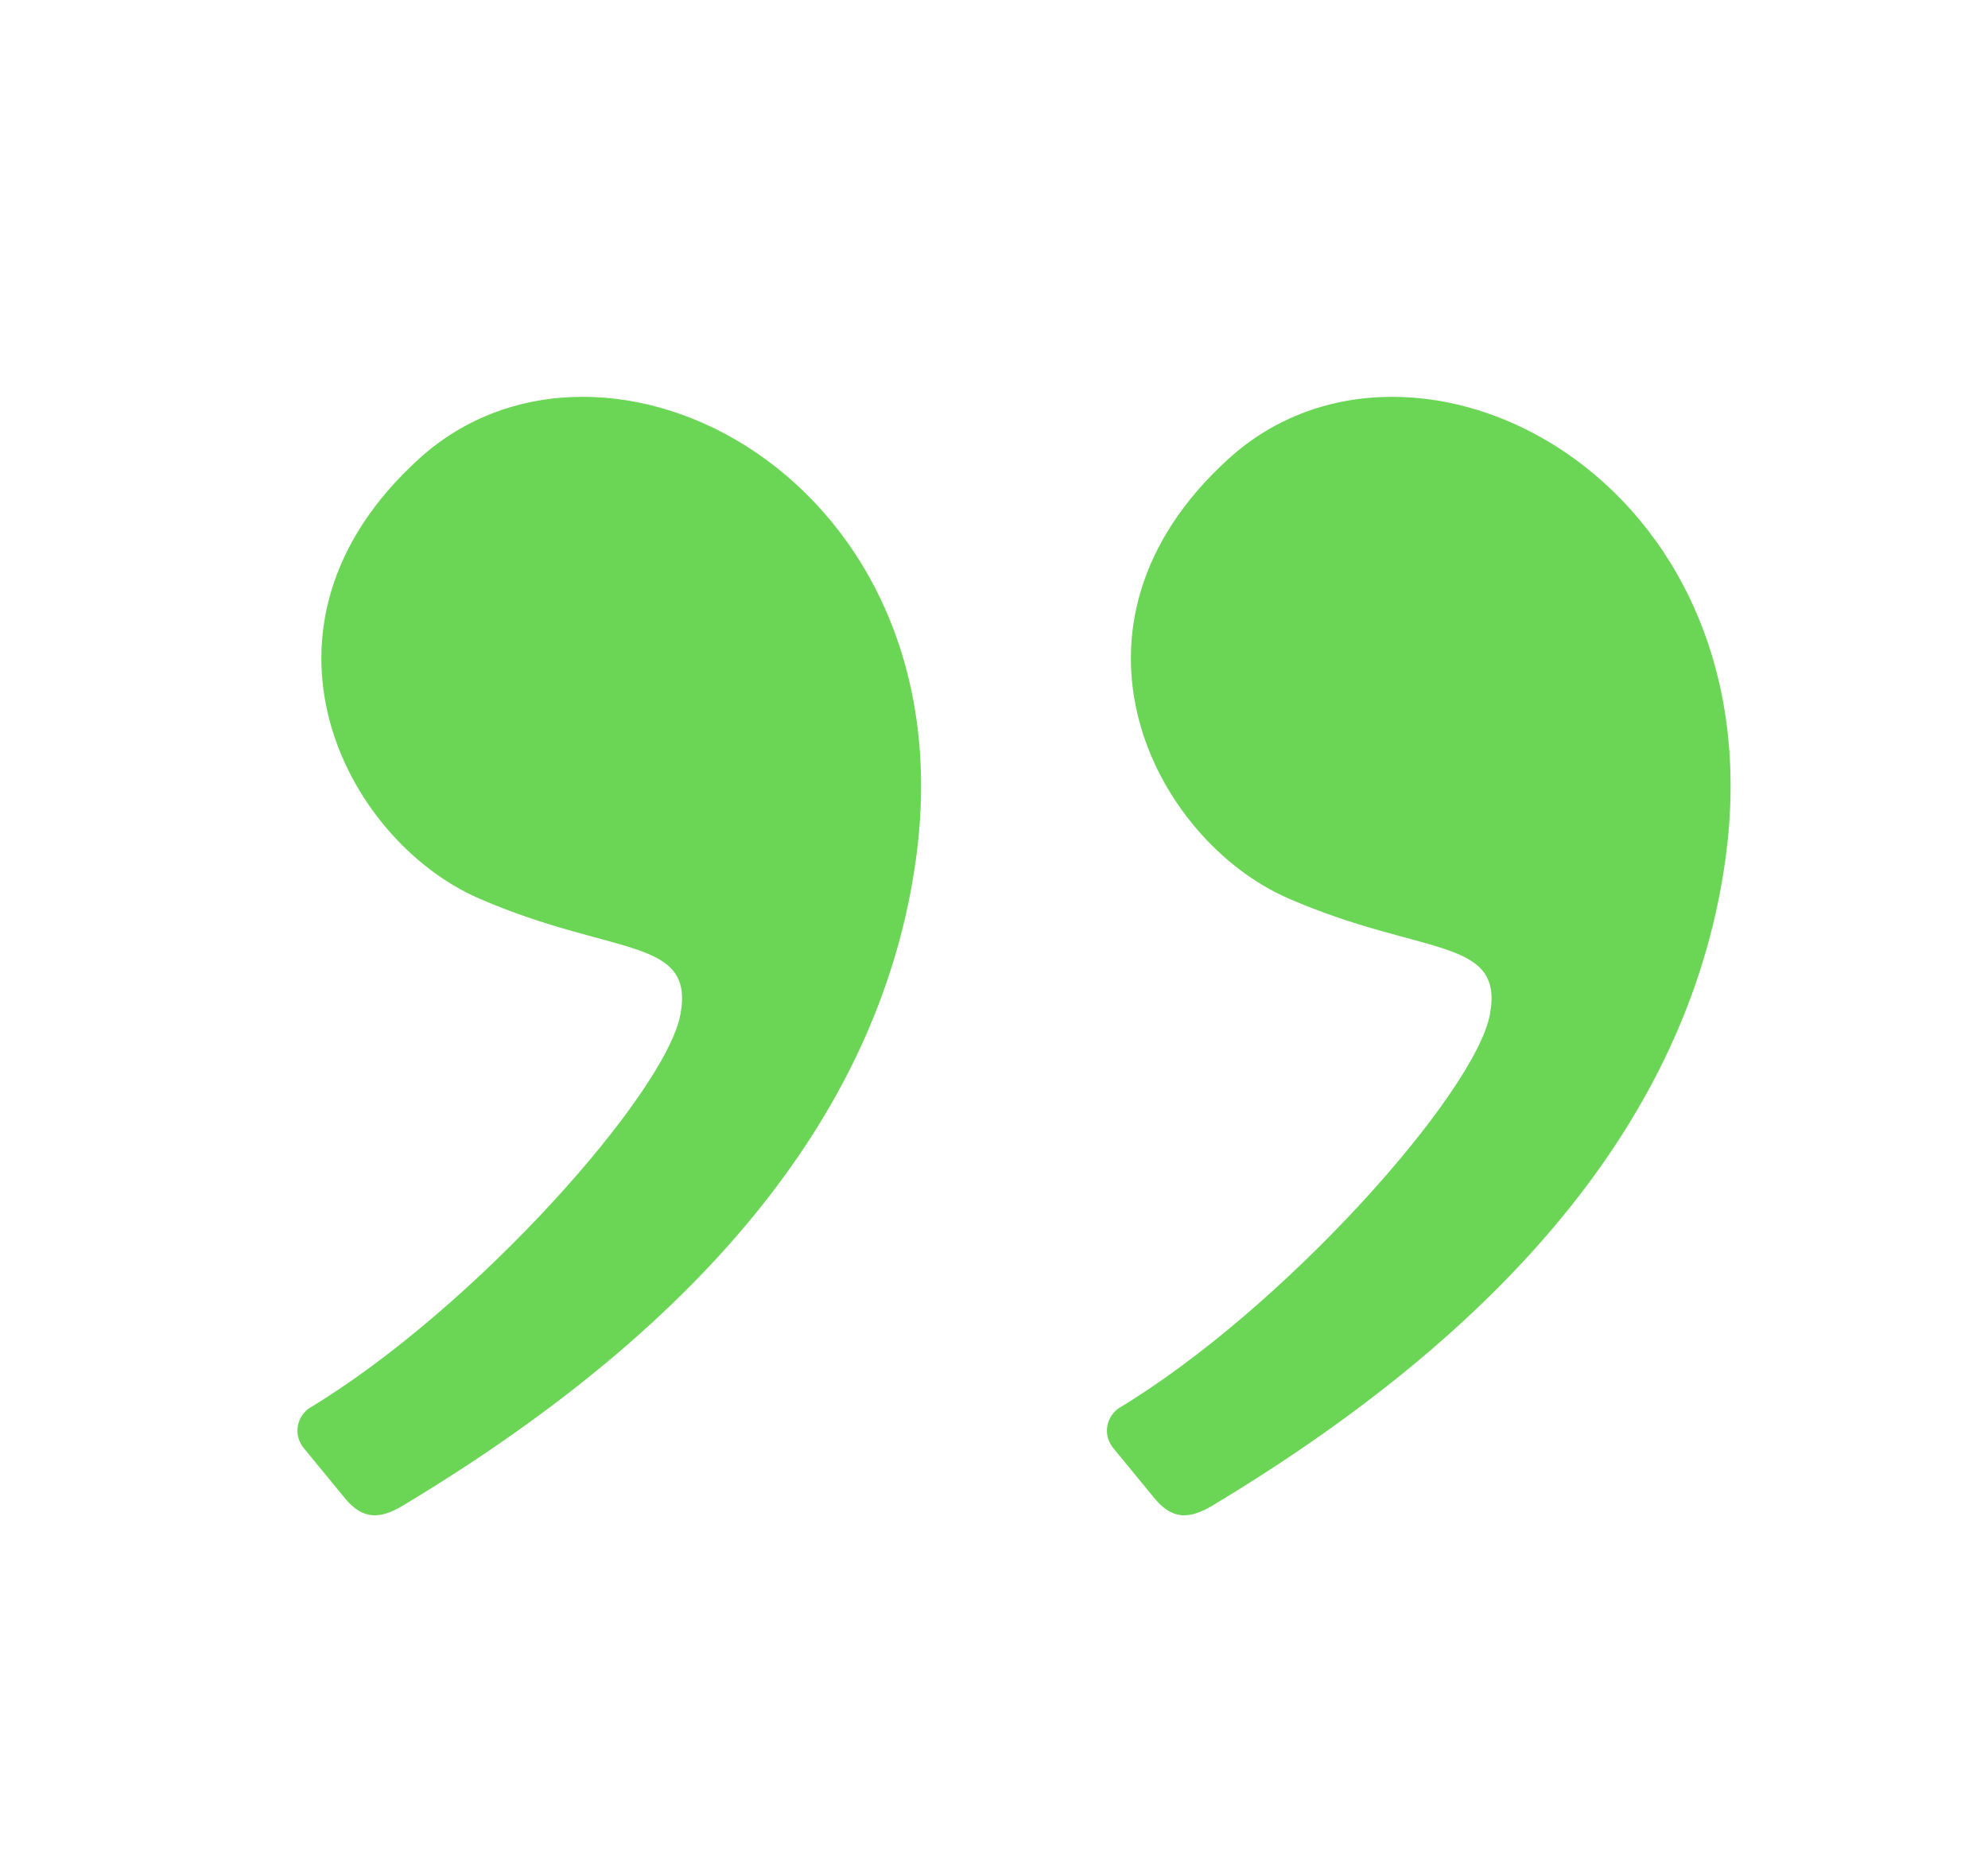 <svg width="52" height="49" viewBox="0 0 52 49" fill="none" xmlns="http://www.w3.org/2000/svg">
<path fill-rule="evenodd" clip-rule="evenodd" d="M31.727 39.384C39.769 34.548 44.236 28.92 45.13 22.497C46.522 12.5 36.974 7.607 32.136 12.003C27.297 16.4 30.197 21.98 33.7 23.506C37.203 25.031 39.346 24.5 38.972 26.539C38.598 28.577 33.615 34.229 29.236 36.861C29.081 36.984 28.982 37.159 28.959 37.348C28.936 37.538 28.992 37.728 29.114 37.881L30.197 39.2C30.667 39.772 31.118 39.75 31.727 39.385V39.384ZM10.552 39.384C18.594 34.548 23.063 28.919 23.956 22.497C25.347 12.5 15.799 7.607 10.961 12.003C6.123 16.4 9.022 21.98 12.527 23.506C16.03 25.031 18.172 24.5 17.798 26.539C17.425 28.577 12.44 34.229 8.061 36.861C7.906 36.985 7.807 37.159 7.785 37.349C7.762 37.538 7.818 37.728 7.94 37.881L9.023 39.2C9.493 39.772 9.944 39.75 10.552 39.385V39.384Z" fill="#6BD656"/>
</svg>

